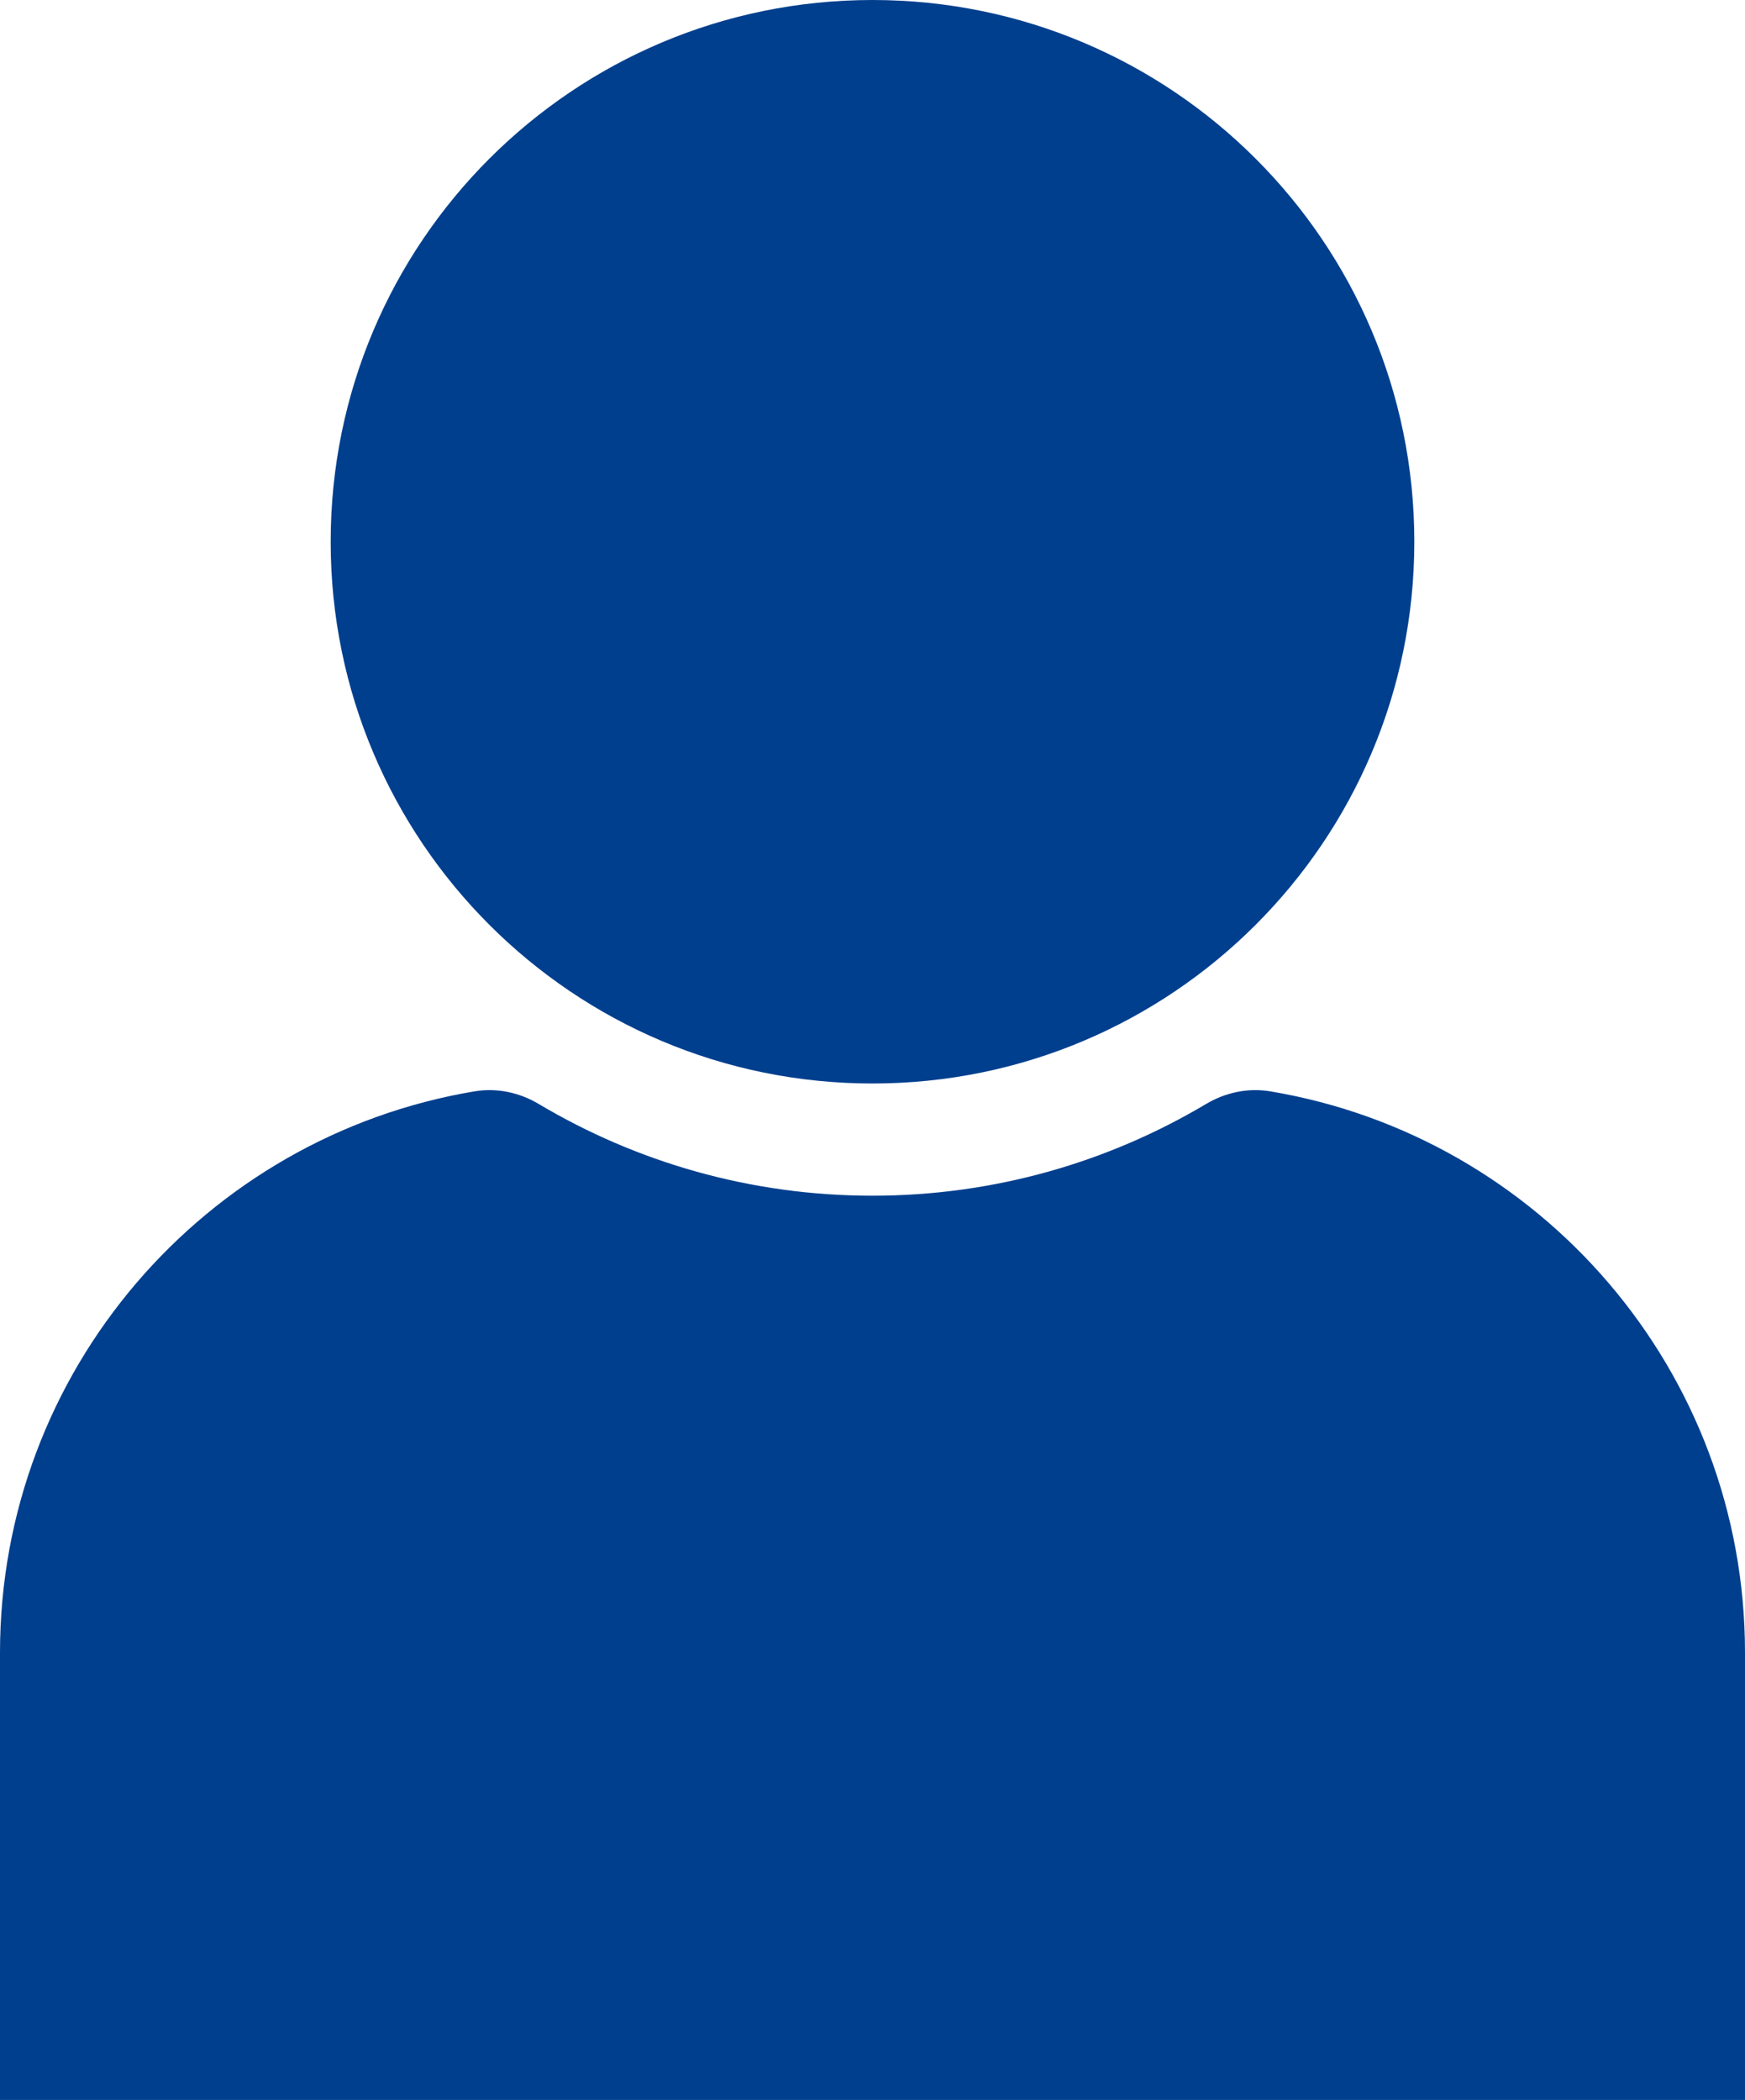 <?xml version="1.0" encoding="UTF-8"?>
<svg id="_レイヤー_2" data-name="レイヤー 2" xmlns="http://www.w3.org/2000/svg" width="160" height="192.57" viewBox="0 0 160 192.57">
  <g id="_レイヤー_1-2" data-name="レイヤー 1">
    <path d="M129.68,49.68c0,27.44-22.24,49.68-49.68,49.68s-49.68-22.24-49.68-49.68S52.56,0,80,0s49.68,22.24,49.68,49.68ZM116.47,100.08c-2.03-.34-4.1.1-5.87,1.15-8.97,5.34-19.43,8.42-30.61,8.42s-21.64-3.08-30.61-8.42c-1.76-1.05-3.84-1.49-5.87-1.15C18.82,104.21,0,125.69,0,151.56v41.01h160v-41.01c0-25.87-18.82-47.35-43.53-51.48Z" fill="#003f8e"/>
  </g>
</svg>